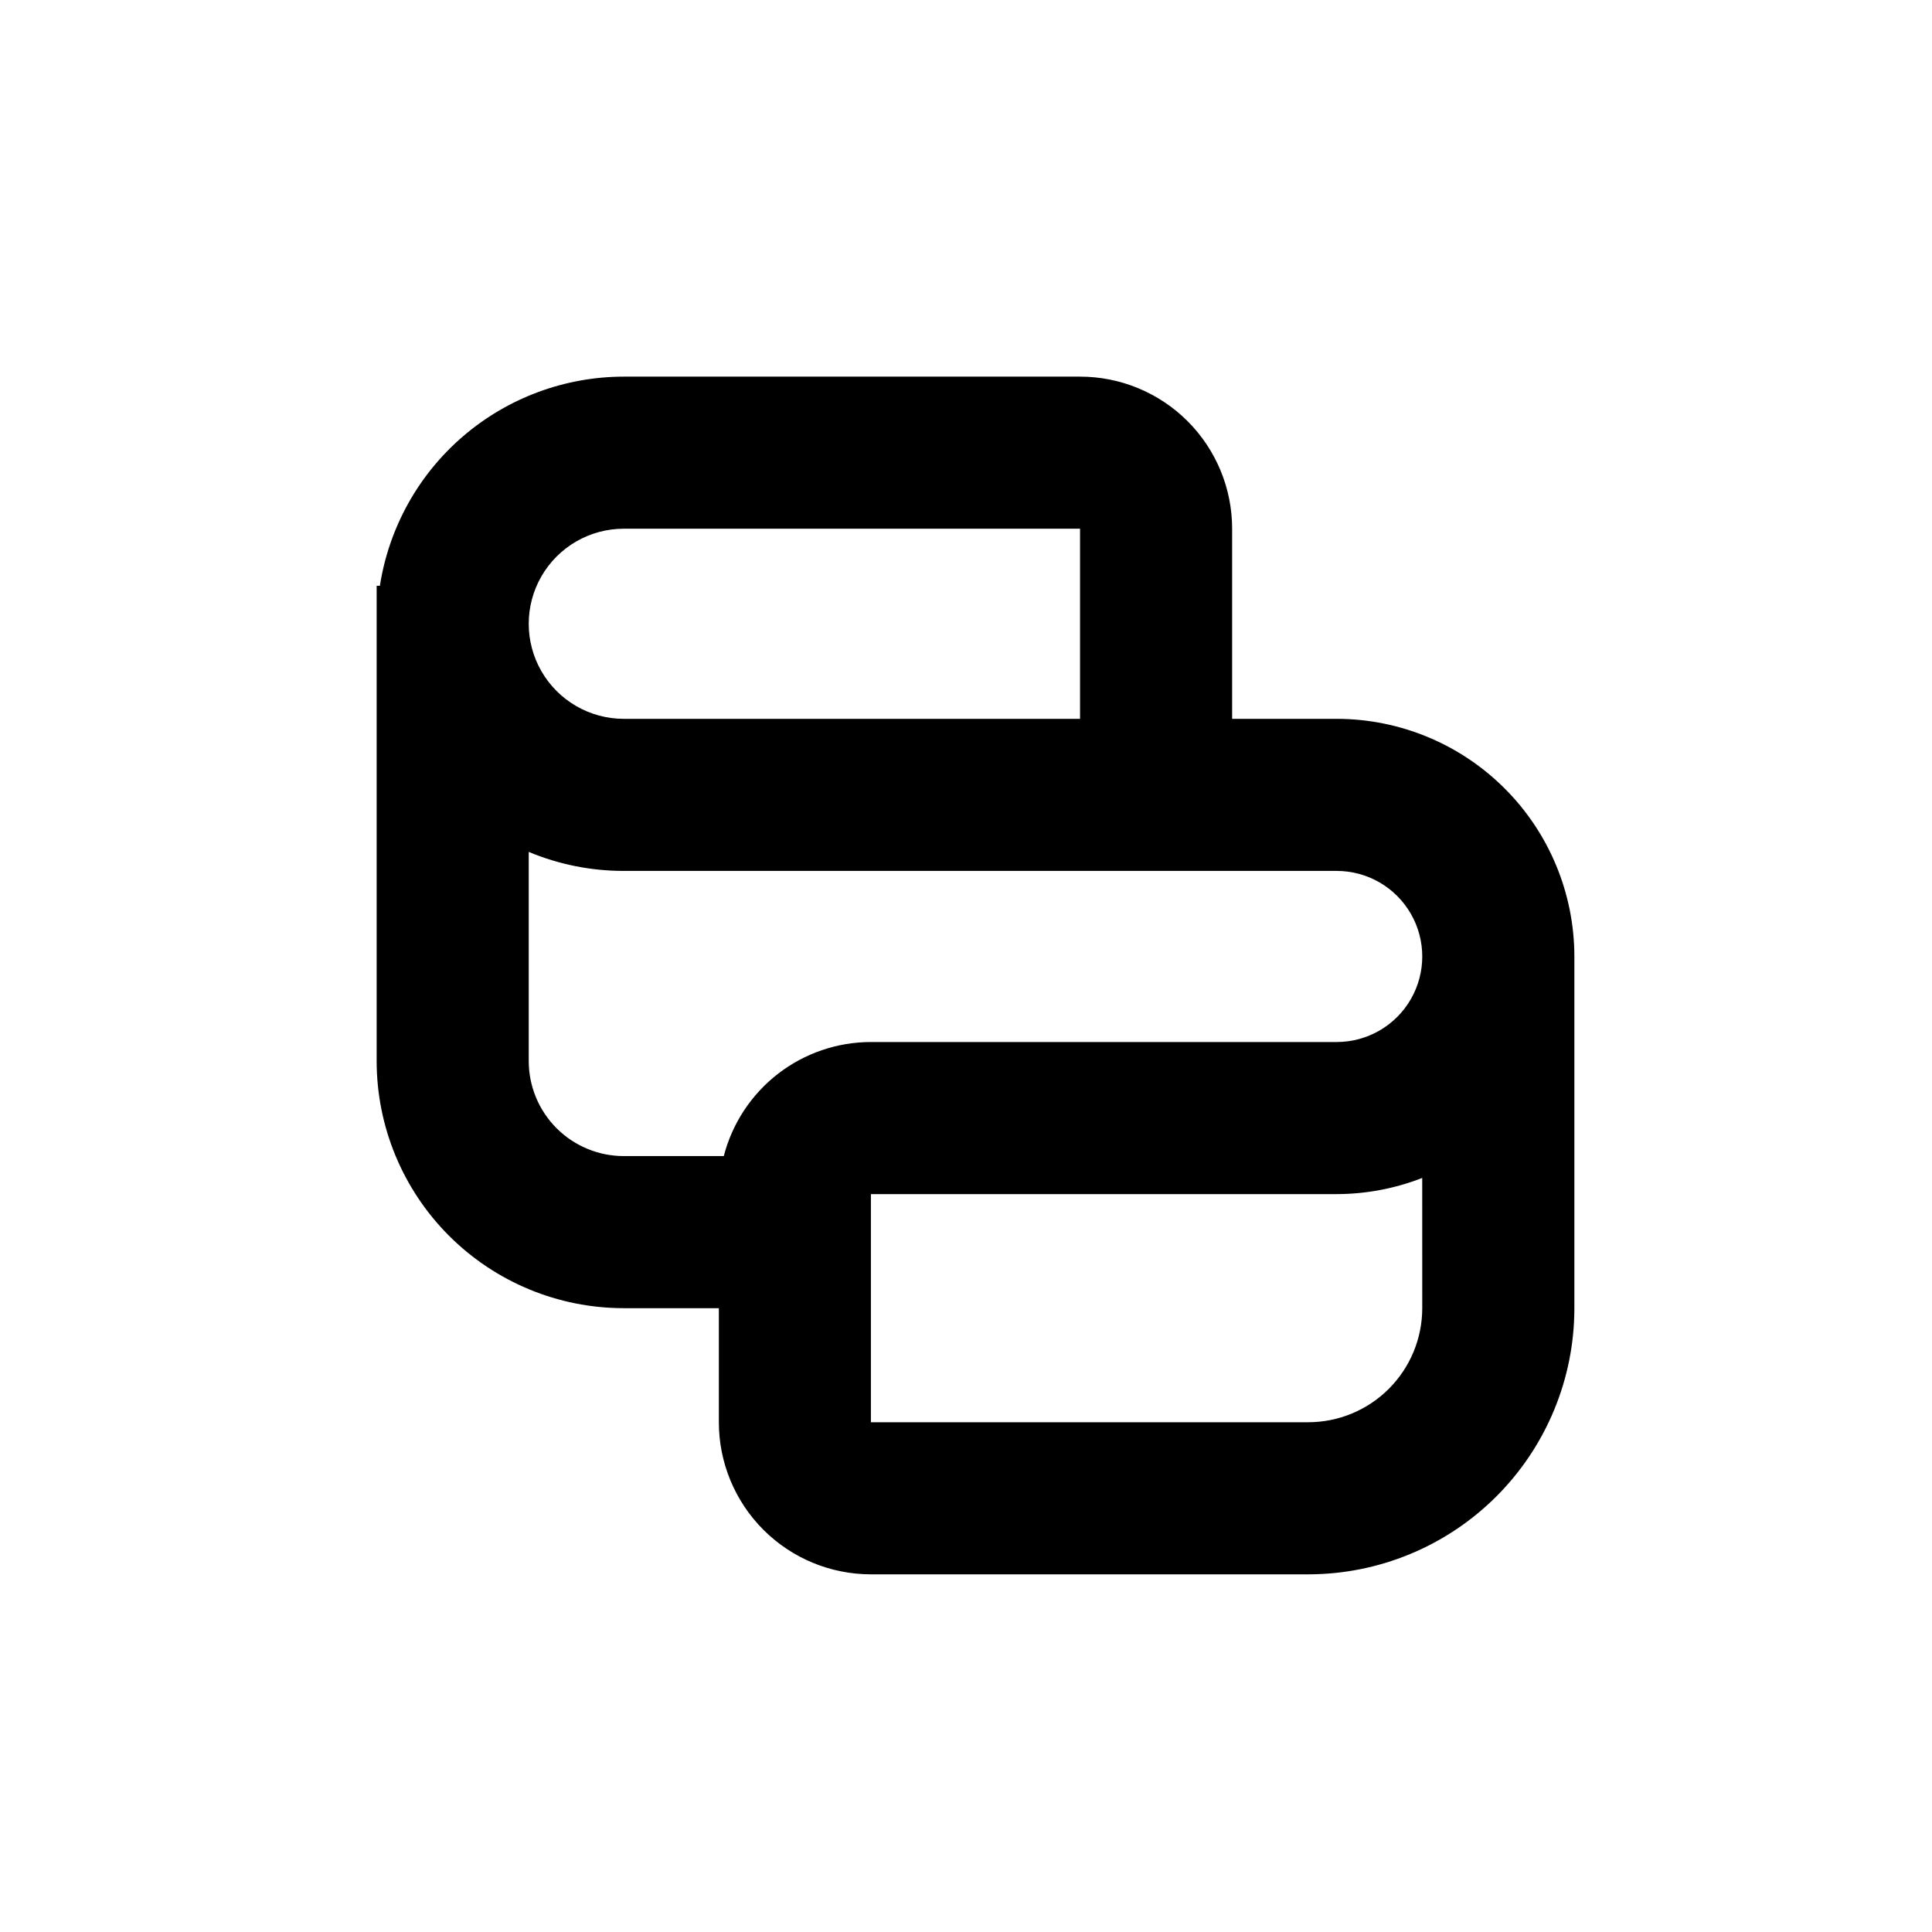 <?xml version="1.0" encoding="UTF-8"?>
<!-- Uploaded to: ICON Repo, www.iconrepo.com, Generator: ICON Repo Mixer Tools -->
<svg fill="#000000" width="800px" height="800px" version="1.1" viewBox="144 144 512 512" xmlns="http://www.w3.org/2000/svg">
 <path d="m498.24 334.5h-27.711v-50.383c0-10.688-4.246-20.941-11.805-28.5-7.559-7.559-17.809-11.805-28.5-11.805h-120.91c-15.609 0.02-30.703 5.613-42.555 15.773-11.852 10.16-19.684 24.223-22.082 39.648h-0.859v125.95c0 17.371 6.902 34.031 19.184 46.312 12.285 12.285 28.941 19.184 46.312 19.184h25.191v30.23c0 10.688 4.246 20.941 11.805 28.5 7.559 7.559 17.809 11.805 28.5 11.805h115.88c18.707 0 36.648-7.434 49.875-20.66 13.227-13.227 20.66-31.168 20.66-49.875v-90.684-2.519c-0.016-16.699-6.652-32.711-18.461-44.516-11.809-11.809-27.816-18.449-44.516-18.461zm-188.93-50.383h120.91v50.383h-120.91c-9 0-17.316-4.801-21.816-12.598-4.5-7.793-4.5-17.395 0-25.188 4.5-7.797 12.816-12.598 21.816-12.598zm211.6 206.56c0 8.02-3.188 15.707-8.855 21.375-5.668 5.668-13.355 8.855-21.375 8.855h-115.88v-60.457h123.43c7.758-0.012 15.445-1.461 22.672-4.285zm-22.672-70.531h-123.43c-8.93 0.004-17.605 2.977-24.664 8.449-7.059 5.473-12.098 13.133-14.332 21.777h-26.5c-6.68 0-13.09-2.652-17.812-7.379-4.723-4.723-7.379-11.129-7.379-17.812v-55.418c7.981 3.336 16.543 5.047 25.191 5.039h188.93c8.098 0 15.582 4.32 19.633 11.336s4.051 15.656 0 22.672c-4.051 7.012-11.535 11.336-19.633 11.336z"/>
</svg>
